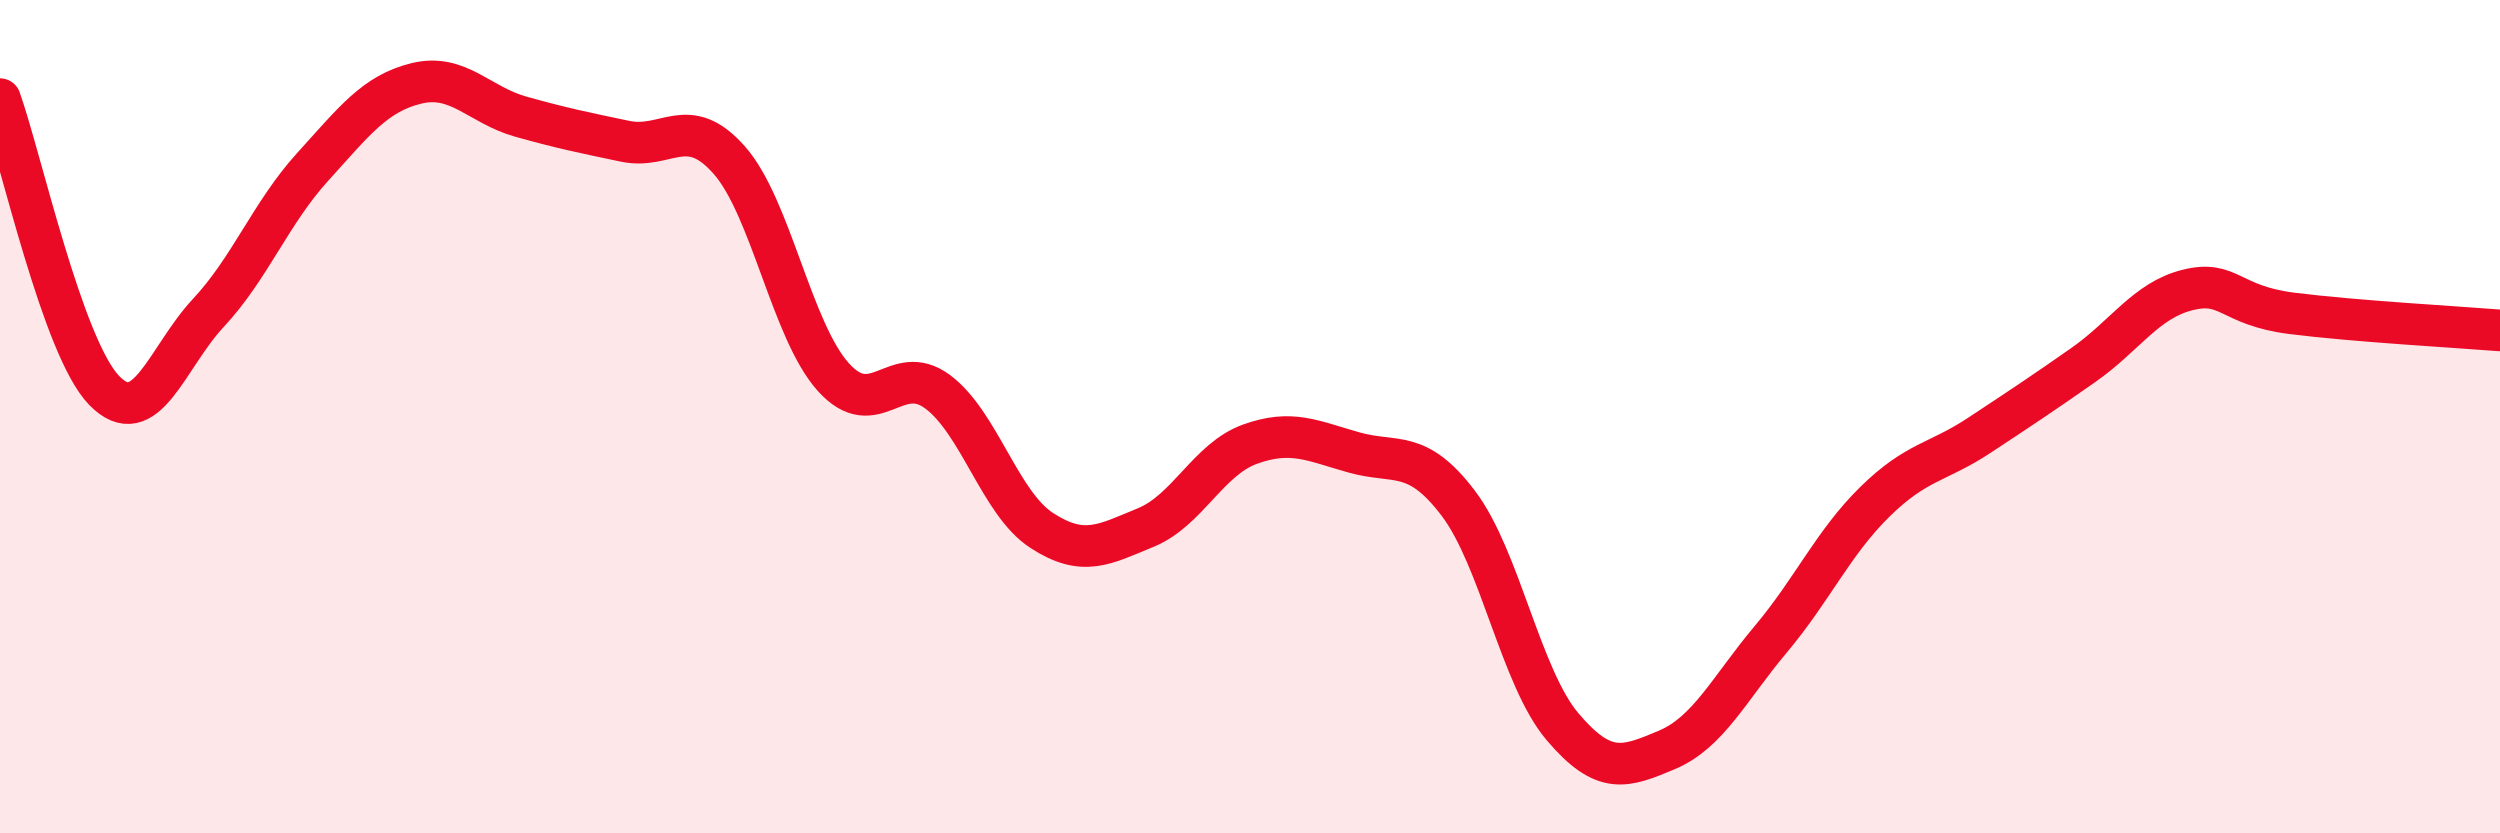 
    <svg width="60" height="20" viewBox="0 0 60 20" xmlns="http://www.w3.org/2000/svg">
      <path
        d="M 0,2.38 C 0.5,3.78 1.5,8.34 2.5,9.37 C 3.5,10.4 4,8.58 5,7.51 C 6,6.44 6.5,5.11 7.5,4.01 C 8.5,2.91 9,2.24 10,2 C 11,1.76 11.5,2.52 12.5,2.8 C 13.5,3.08 14,3.18 15,3.39 C 16,3.6 16.5,2.71 17.5,3.84 C 18.5,4.97 19,7.94 20,9.05 C 21,10.16 21.5,8.66 22.5,9.4 C 23.5,10.14 24,12.08 25,12.73 C 26,13.38 26.5,13.07 27.5,12.66 C 28.5,12.25 29,11.02 30,10.66 C 31,10.3 31.5,10.58 32.5,10.86 C 33.5,11.14 34,10.76 35,12.08 C 36,13.4 36.5,16.26 37.5,17.44 C 38.5,18.62 39,18.42 40,18 C 41,17.58 41.5,16.53 42.5,15.34 C 43.5,14.15 44,13.02 45,12.04 C 46,11.06 46.5,11.11 47.5,10.45 C 48.5,9.79 49,9.46 50,8.76 C 51,8.06 51.5,7.21 52.5,6.96 C 53.5,6.71 53.5,7.33 55,7.52 C 56.5,7.71 59,7.85 60,7.93L60 20L0 20Z"
        fill="#EB0A25"
        opacity="0.1"
        stroke-linecap="round"
        stroke-linejoin="round"
      />
      <path
        d="M 0,2.38 C 0.5,3.78 1.5,8.34 2.5,9.37 C 3.5,10.4 4,8.58 5,7.51 C 6,6.44 6.5,5.11 7.5,4.01 C 8.5,2.91 9,2.24 10,2 C 11,1.76 11.5,2.52 12.5,2.8 C 13.5,3.08 14,3.18 15,3.39 C 16,3.6 16.5,2.71 17.5,3.84 C 18.5,4.97 19,7.94 20,9.05 C 21,10.16 21.5,8.66 22.5,9.4 C 23.5,10.14 24,12.08 25,12.73 C 26,13.38 26.5,13.07 27.5,12.66 C 28.5,12.25 29,11.02 30,10.66 C 31,10.3 31.5,10.58 32.5,10.86 C 33.5,11.14 34,10.76 35,12.08 C 36,13.4 36.5,16.26 37.5,17.44 C 38.5,18.62 39,18.42 40,18 C 41,17.58 41.5,16.53 42.5,15.34 C 43.5,14.15 44,13.02 45,12.04 C 46,11.06 46.5,11.11 47.5,10.45 C 48.5,9.79 49,9.46 50,8.76 C 51,8.06 51.5,7.21 52.5,6.96 C 53.5,6.71 53.5,7.33 55,7.52 C 56.5,7.71 59,7.85 60,7.93"
        stroke="#EB0A25"
        stroke-width="1"
        fill="none"
        stroke-linecap="round"
        stroke-linejoin="round"
      />
    </svg>
  